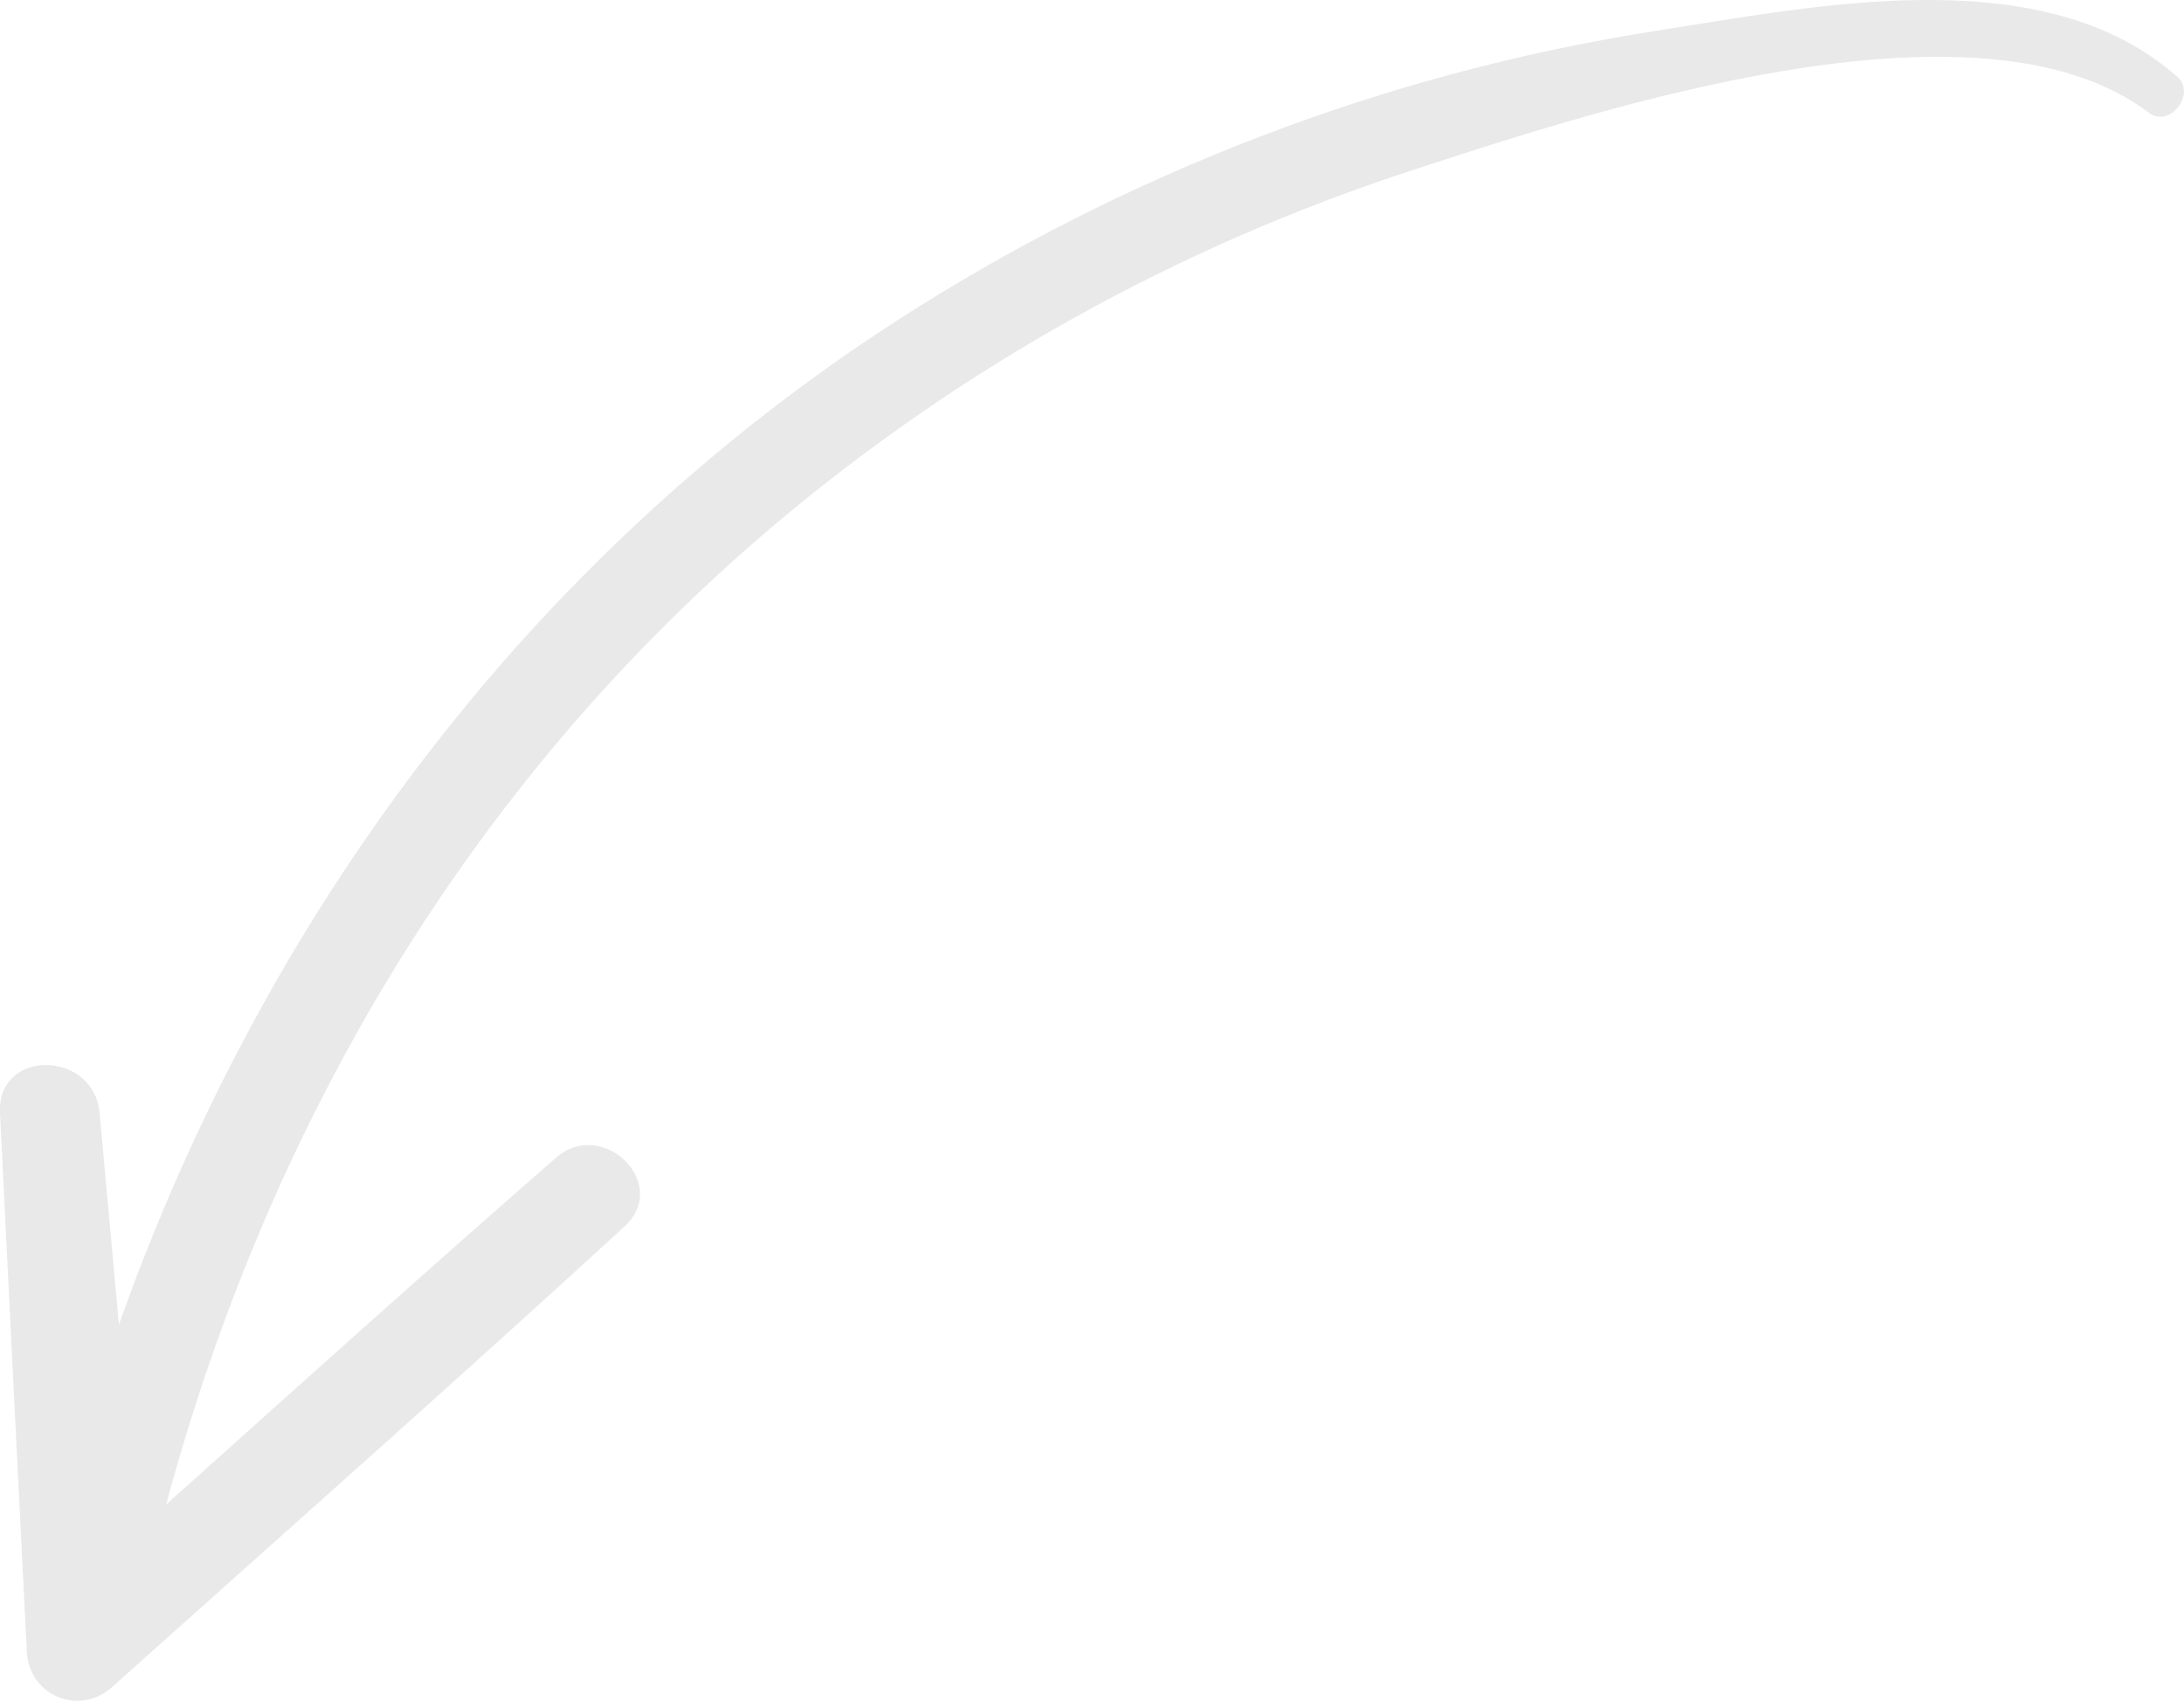 <?xml version="1.0" encoding="UTF-8"?>
<svg id="Layer_1" data-name="Layer 1" xmlns="http://www.w3.org/2000/svg" viewBox="0 0 84.65 65.93">
  <defs>
    <style>
      .cls-1 {
        fill: #e9e9e9;
        stroke-width: 0px;
      }
    </style>
  </defs>
  <path class="cls-1" d="m84.38,2.97c-5.18-4.59-13.99-2.74-20.22-1.77-10.44,1.63-20.57,5.52-29.45,11.26-14.26,9.22-24.52,23.1-30.1,38.88-.25-2.74-.5-5.47-.75-8.21-.22-2.43-3.98-2.51-3.86,0,.34,6.96.69,13.93,1.04,20.89.09,1.71,2.04,2.5,3.3,1.37,6.63-5.94,13.31-11.84,19.87-17.86,1.79-1.65-.85-4.24-2.66-2.66-5.08,4.43-10.09,8.94-15.11,13.44,3.97-14.74,11.78-28,23.58-37.97,7.26-6.13,15.65-10.78,24.68-13.73,7.18-2.35,22-7.24,28.59-2.24.81.61,1.85-.74,1.09-1.41Z"/>
</svg>